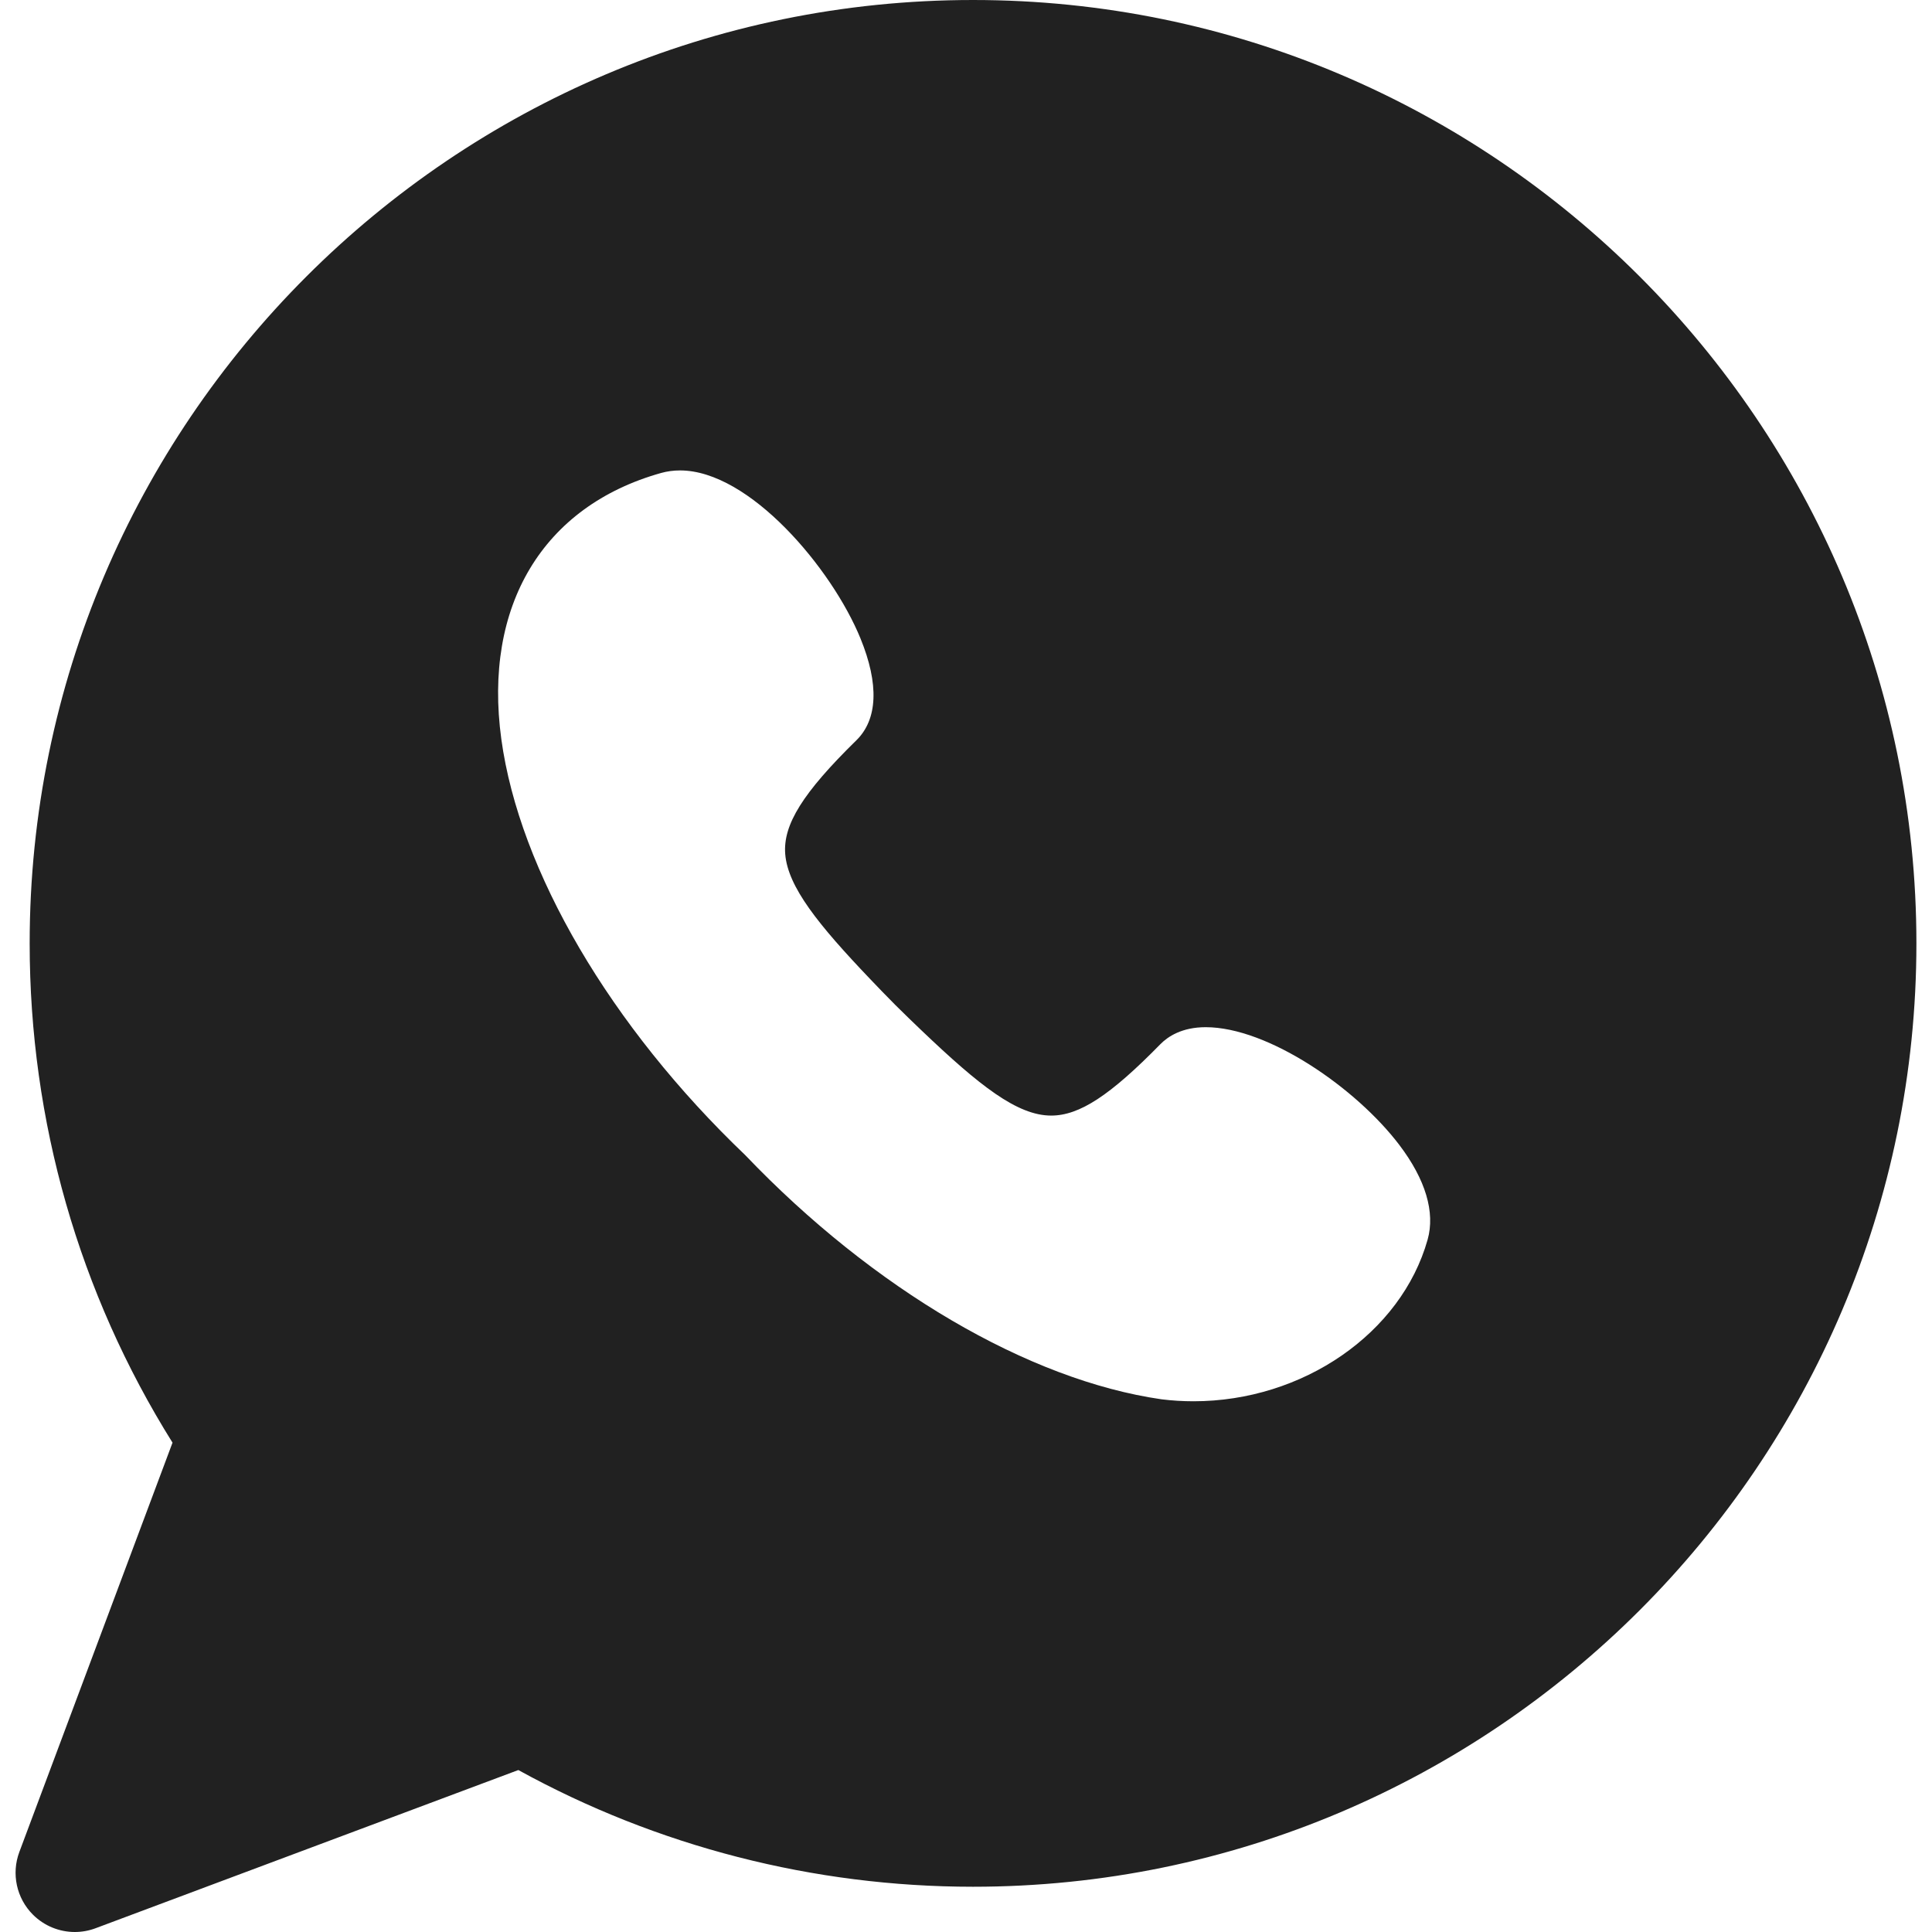 <?xml version="1.0" encoding="UTF-8"?> <svg xmlns="http://www.w3.org/2000/svg" xmlns:xlink="http://www.w3.org/1999/xlink" xmlns:svgjs="http://svgjs.dev/svgjs" version="1.1" id="Capa_1" x="0px" y="0px" viewBox="0 0 326.123 326.123" style="enable-background:new 0 0 326.123 326.123;" xml:space="preserve" width="300" height="300"><g width="100%" height="100%" transform="matrix(1,0,0,1,0,0)"><path d="M164.251,0C76.444,0,5.008,71.436,5.008,159.242c0,29.993,8.32,59.018,24.113,84.279L3.264,312.618&#10;&#9;c-1.373,3.671-0.477,7.805,2.294,10.576c1.91,1.909,4.466,2.929,7.073,2.929c1.176,0,2.362-0.207,3.503-0.635l71.362-26.704&#10;&#9;c23.423,12.902,49.854,19.7,76.754,19.7c87.807,0,159.242-71.436,159.242-159.242C323.493,71.436,252.058,0,164.251,0z&#10;&#9; M240.984,209.248c-4.447,15.813-21.07,27.288-39.525,27.287c-1.805,0-3.628-0.112-5.391-0.331&#10;&#9;c-22.431-3.225-48.683-18.615-70.274-41.221c-22.737-21.715-38.127-47.963-41.17-70.214c-3.08-22.52,6.997-39.314,26.953-44.926&#10;&#9;c1.025-0.288,2.109-0.434,3.222-0.434c11.69,0,25.615,16.52,30.452,28.363c3.15,7.713,2.911,13.655-0.69,17.186&#10;&#9;c-9.036,8.856-12.404,14.24-12.015,19.205c0.436,5.533,5.586,11.926,14.335,21.098c1.116,1.172,2.61,2.732,4.288,4.417&#10;&#9;c1.567,1.561,3.069,3,4.397,4.27c9.767,9.314,16.145,14.362,21.875,14.362c4.765-0.001,9.931-3.378,18.425-12.045&#10;&#9;c1.287-1.312,3.66-2.875,7.658-2.875c10.542,0,25.419,10.288,32.7,19.897C240.637,199.109,242.282,204.629,240.984,209.248z" fill="#212121" fill-opacity="1" data-original-color="#000000ff" stroke="none" stroke-opacity="1"></path><g> </g><g> </g><g> </g><g> </g><g> </g><g> </g><g> </g><g> </g><g> </g><g> </g><g> </g><g> </g><g> </g><g> </g><g> </g></g></svg> 